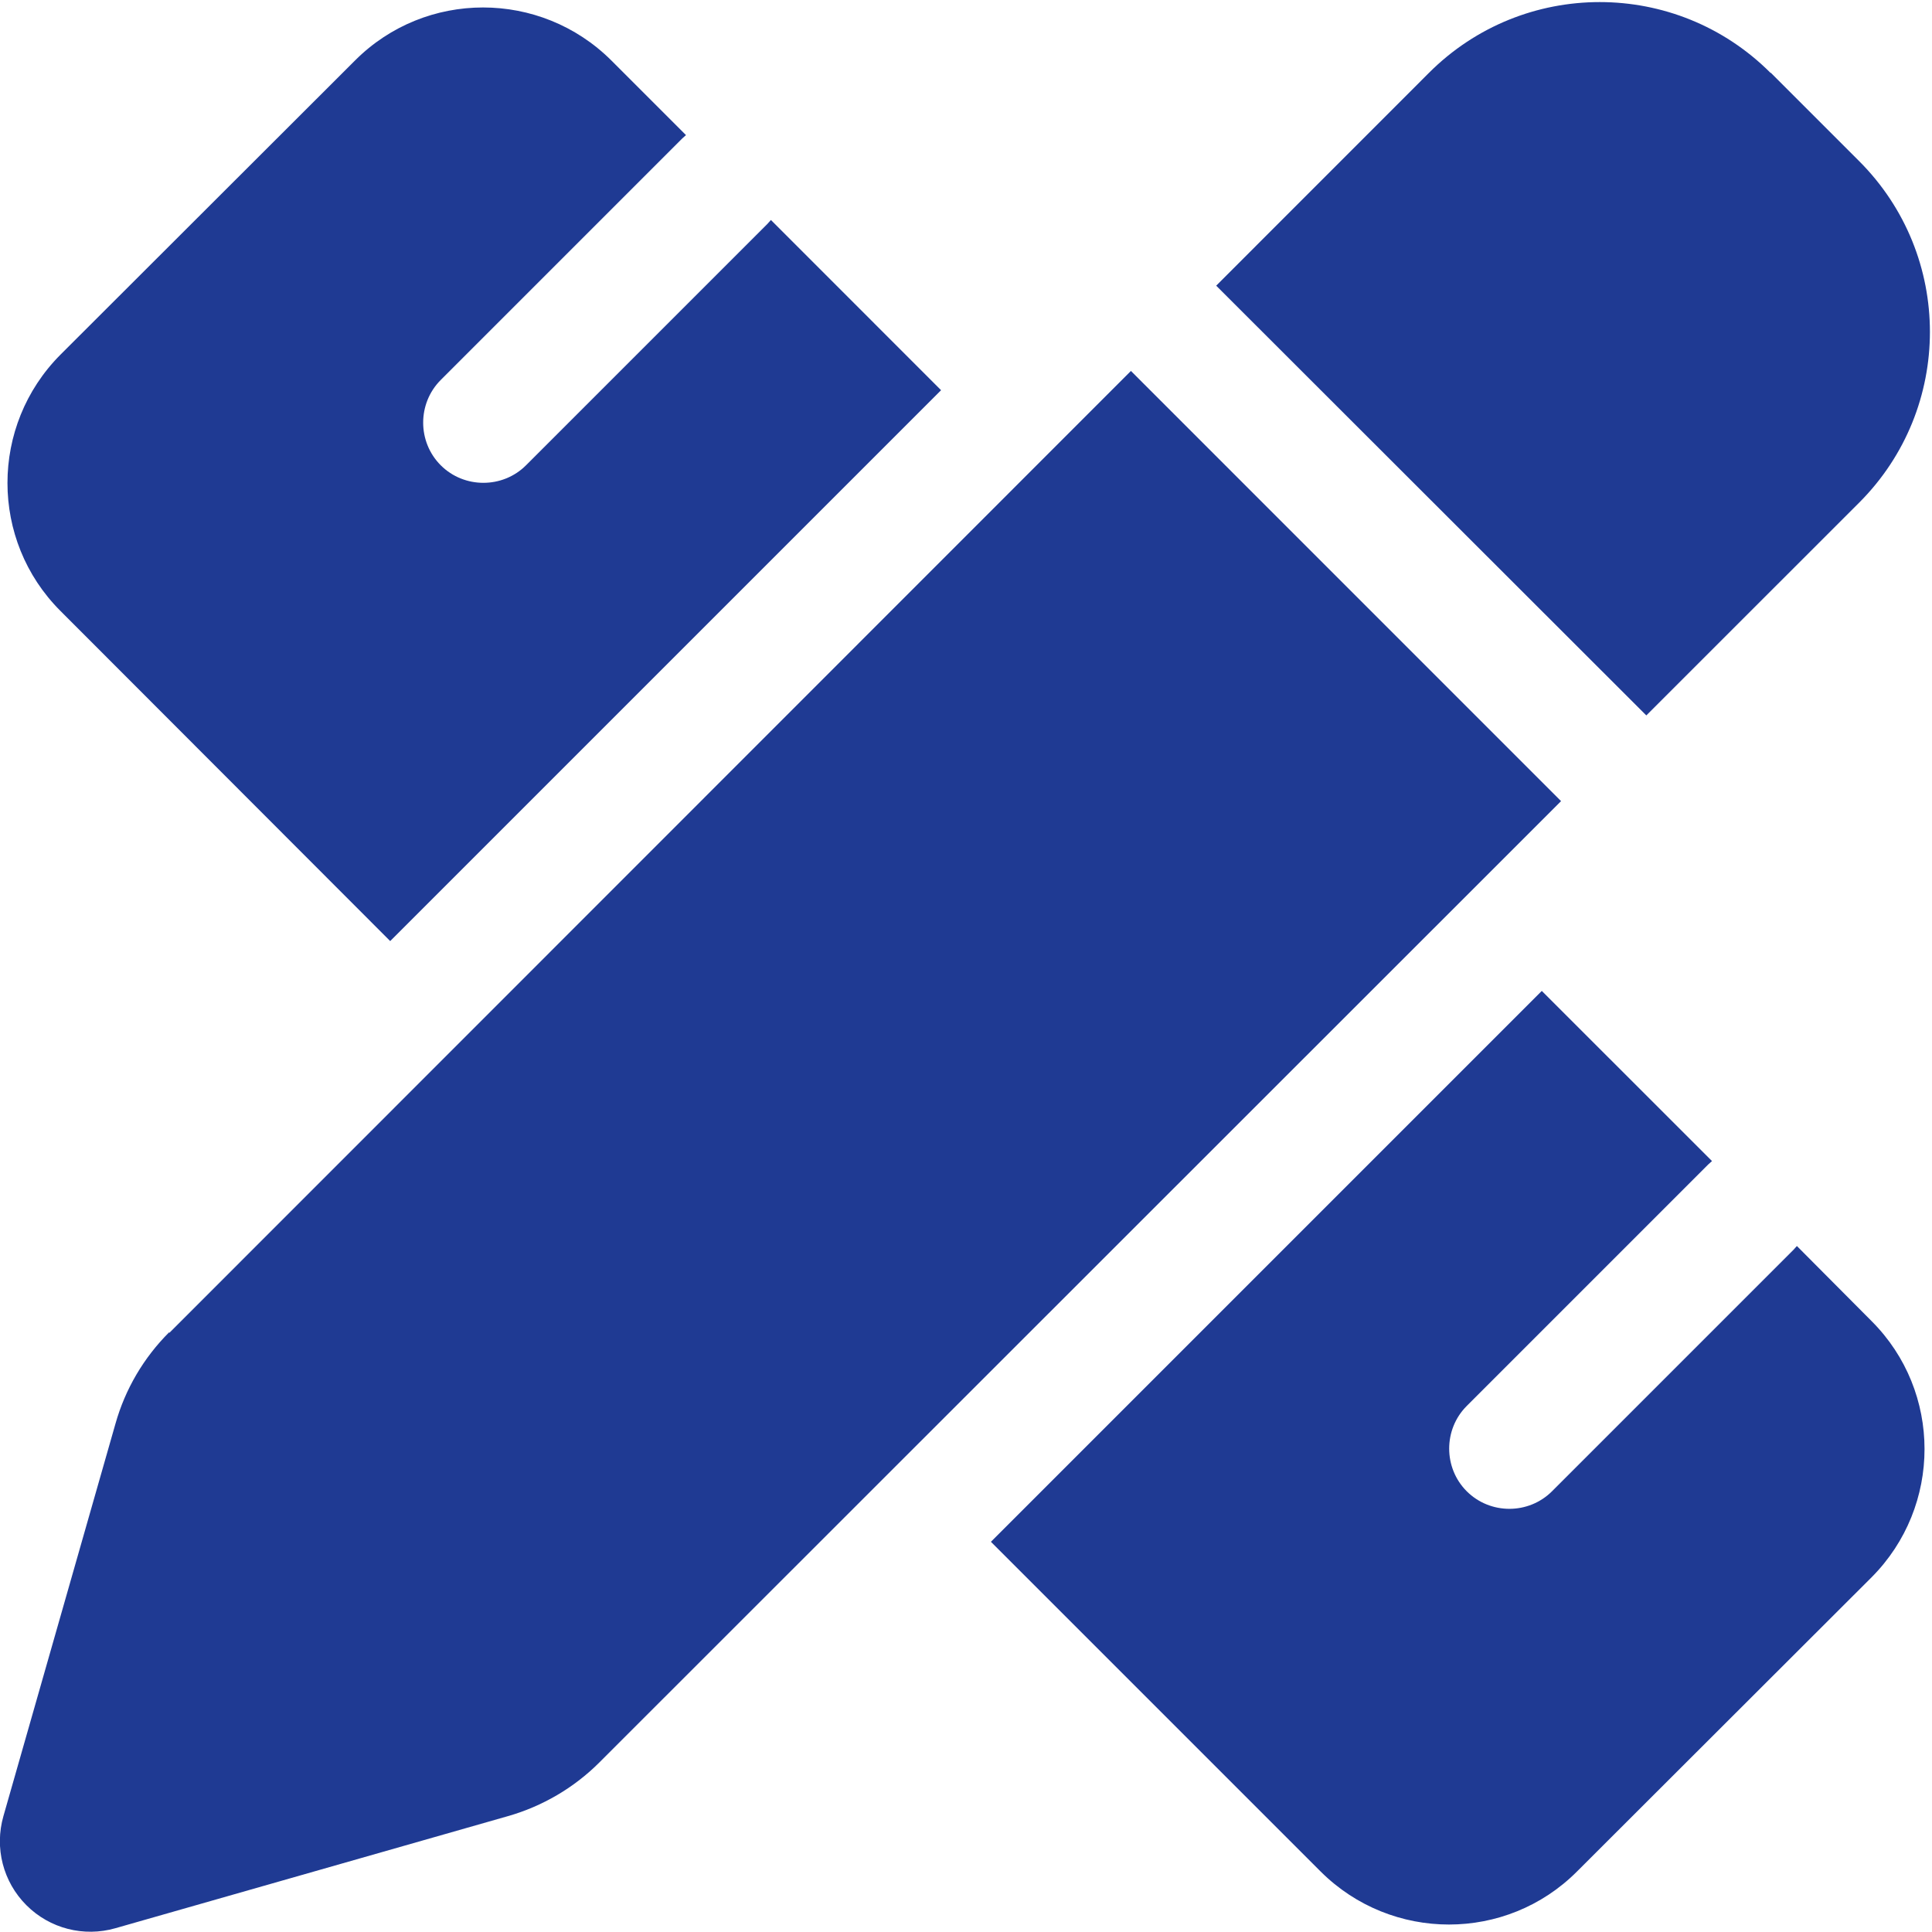 <svg width="30" height="30" viewBox="0 0 30 30" fill="none" xmlns="http://www.w3.org/2000/svg">
    <g clip-path="url(#clip0_1683_2860)">
        <g clip-path="url(#clip1_1683_2860)">
            <path d="M27.498 1.131L28.869 2.502C30.334 3.967 30.334 6.34 28.869 7.805L25.564 11.109L18.885 4.436L22.189 1.131C23.654 -0.334 26.027 -0.334 27.492 1.131H27.498ZM2.631 20.695L17.561 5.76L24.24 12.44L9.305 27.369C8.912 27.762 8.42 28.049 7.887 28.201L1.793 29.941C1.301 30.082 0.773 29.947 0.41 29.584C0.047 29.221 -0.088 28.693 0.053 28.201L1.793 22.107C1.945 21.568 2.232 21.082 2.625 20.689L2.631 20.695ZM14.613 6.059L6.059 14.613L0.938 9.486C-0.158 8.391 -0.158 6.609 0.938 5.508L5.514 0.938C6.609 -0.158 8.391 -0.158 9.492 0.938L10.652 2.098C10.635 2.115 10.611 2.133 10.594 2.15L6.844 5.9C6.48 6.264 6.48 6.861 6.844 7.225C7.207 7.588 7.805 7.588 8.168 7.225L11.918 3.475C11.936 3.457 11.953 3.434 11.971 3.416L14.613 6.059ZM23.941 15.387L26.584 18.029C26.566 18.047 26.543 18.064 26.525 18.082L22.775 21.832C22.412 22.195 22.412 22.793 22.775 23.156C23.139 23.52 23.736 23.52 24.1 23.156L27.85 19.406C27.867 19.389 27.885 19.365 27.902 19.348L29.062 20.514C30.158 21.609 30.158 23.391 29.062 24.492L24.486 29.062C23.391 30.158 21.609 30.158 20.508 29.062L15.387 23.941L23.941 15.387Z" fill="#1F3A93" />
        </g>
    </g>
    <defs>
        <clipPath id="clip0_1683_2860">
            <rect width="30" height="30" fill="white" />
        </clipPath>
        <clipPath id="clip1_1683_2860">
            <path d="M0 0H30V30H0V0Z" fill="white" />
        </clipPath>
    </defs>
</svg> 
